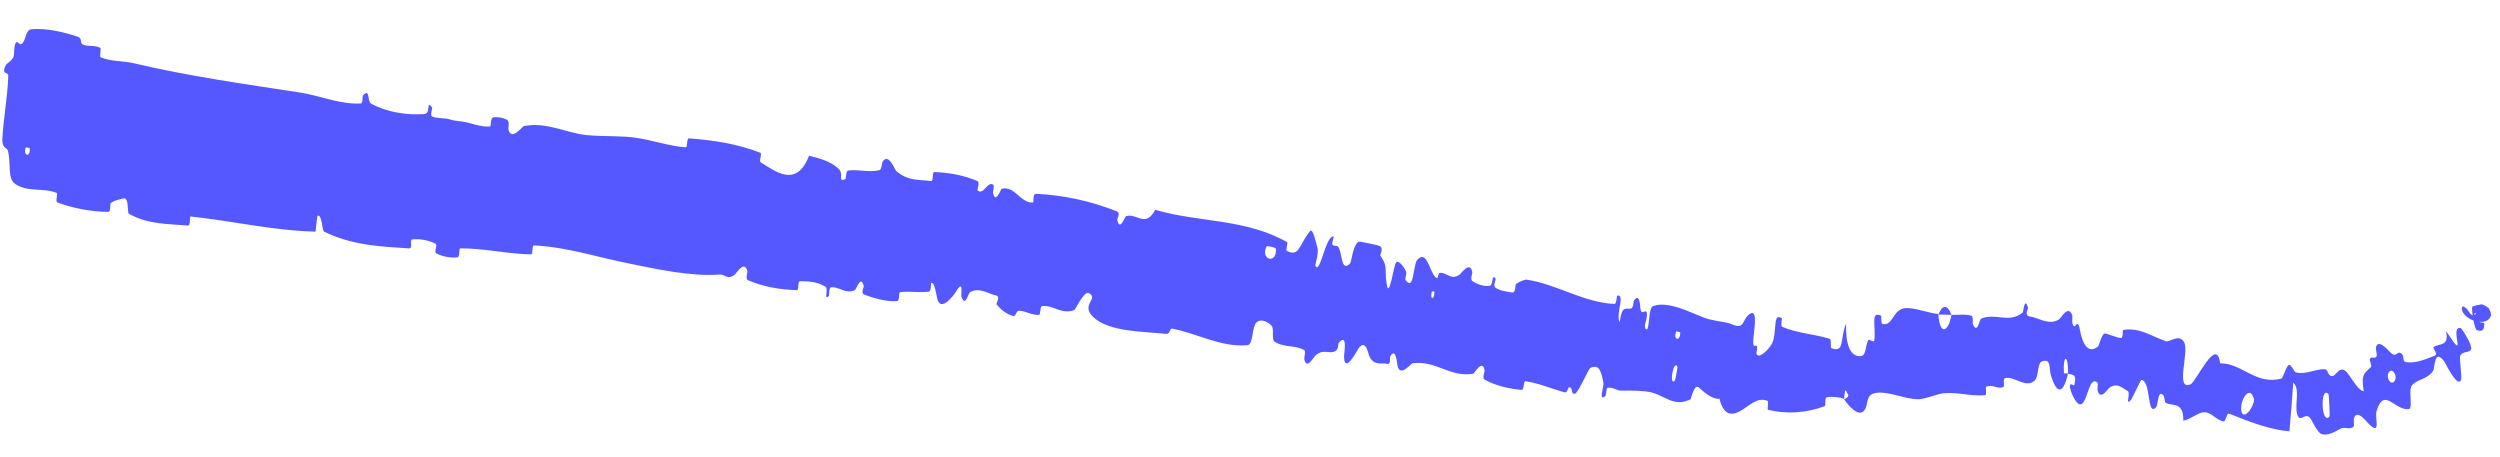 <?xml version="1.0" encoding="utf-8"?>
<svg xmlns="http://www.w3.org/2000/svg" fill="none" height="100%" overflow="visible" preserveAspectRatio="none" style="display: block;" viewBox="0 0 82 15" width="100%">
<path d="M1.037 0.96C1.507 0.916 2.108 1.052 2.562 1.209C2.704 1.258 2.617 1.418 2.714 1.459C2.905 1.54 3.094 1.473 3.281 1.566C3.343 1.597 3.242 1.854 3.307 1.881C3.666 2.027 4.021 1.988 4.389 2.075C6.206 2.502 8.004 2.753 9.857 3.038C10.466 3.132 11.191 3.439 11.835 3.393C11.909 3.388 11.887 3.153 11.903 3.135C12.15 2.864 12.034 3.323 12.172 3.399C12.721 3.696 13.356 3.778 13.914 3.742C14.152 3.726 13.961 3.245 14.173 3.525C14.188 3.544 14.104 3.783 14.166 3.816C14.307 3.889 14.586 3.872 14.697 3.902C14.912 3.962 14.947 3.963 15.152 3.986C15.434 4.02 15.755 4.175 16.063 4.15C16.129 4.144 16.068 3.885 16.176 3.852C16.283 3.82 16.552 3.869 16.638 3.937C16.724 4.006 16.664 4.199 16.676 4.246C16.772 4.641 17.138 4.145 17.18 4.136C17.942 3.989 18.543 4.357 19.234 4.43C19.363 4.443 19.494 4.451 19.628 4.456C20.034 4.472 20.455 4.463 20.831 4.515C21.425 4.598 21.913 4.79 22.495 4.832C22.556 4.836 22.518 4.534 22.593 4.539C23.388 4.594 24.171 4.716 24.935 5.008C25.012 5.037 24.88 5.284 24.955 5.329C25.413 5.598 26.116 6.199 26.537 5.107C26.859 5.19 27.251 5.283 27.516 5.546C27.687 5.715 27.469 5.974 27.716 5.882C27.771 5.862 27.733 5.607 27.814 5.595C28.155 5.544 28.506 5.669 28.848 5.581C28.918 5.563 28.927 5.34 28.95 5.302C29.148 5 29.346 5.565 29.398 5.611C29.8 5.953 30.133 5.88 30.538 5.938C30.633 5.951 30.558 5.641 30.65 5.643C31.127 5.66 31.612 5.747 32.057 5.938C32.156 5.981 32.029 6.222 32.074 6.255C32.275 6.4 32.385 5.929 32.579 6.059C32.62 6.086 32.567 6.299 32.572 6.324C32.649 6.713 32.825 6.198 32.859 6.191C33.286 6.084 33.473 6.669 33.876 6.643C33.924 6.639 33.854 6.351 33.987 6.358C34.876 6.397 35.795 6.597 36.633 6.934C36.765 6.986 36.64 7.178 36.645 7.205C36.73 7.619 36.892 7.101 36.939 7.088C37.304 6.991 37.57 7.481 37.892 6.882C39.334 7.306 40.849 7.162 42.225 7.947C42.242 7.956 42.17 8.211 42.205 8.229C42.312 8.283 42.39 8.296 42.453 8.279C42.641 8.228 42.698 7.91 42.974 7.575C43.067 7.462 43.2 8.094 43.214 8.141C43.262 8.314 43.127 8.689 43.146 8.725C43.31 9.001 43.476 7.715 43.746 7.757C43.755 7.76 43.682 7.99 43.701 8.018C43.761 8.102 43.847 8.02 43.904 8.112C44.034 8.325 43.988 8.955 44.29 8.632C44.328 8.59 44.397 7.856 44.635 7.929C44.727 7.959 45.162 8.016 45.272 8.082C45.383 8.149 45.263 8.369 45.27 8.381C45.543 8.743 45.4 8.851 45.486 9.335C45.571 9.817 45.706 8.723 45.791 8.612C45.877 8.502 46.073 8.796 46.115 8.895C46.158 8.993 46.062 9.129 46.105 9.188C46.39 9.573 46.345 8.674 46.487 8.52C46.822 8.156 46.894 8.998 47.122 9.118C47.183 9.15 47.162 8.958 47.222 8.951C47.469 8.925 47.56 9.2 47.867 9.016C47.918 8.986 48.212 8.538 48.29 8.919C48.301 8.973 48.21 9.164 48.301 9.226C48.437 9.32 48.695 9.411 48.865 9.372C48.99 9.343 48.916 8.989 49.044 9.118C49.102 9.175 48.944 9.347 49.056 9.439C49.168 9.531 49.48 9.579 49.601 9.594C49.72 9.608 49.701 9.346 49.714 9.331C49.788 9.245 50.04 9.166 50.06 9.17C51.083 9.325 51.938 9.924 52.95 9.969C53.03 9.973 53.028 9.699 53.04 9.697C53.325 9.636 52.985 10.299 53.127 10.568C53.2 10.027 53.292 10.145 53.488 10.121C53.584 10.109 53.573 9.892 53.585 9.872C53.777 9.582 53.793 10.006 53.802 10.094C53.835 10.416 53.995 10.071 54.019 10.287C54.042 10.502 53.849 10.778 54.029 10.806C54.114 10.624 54.073 10.098 54.222 10.041C54.459 9.951 54.749 9.997 55.037 10.086C55.435 10.211 55.834 10.418 56.067 10.474C56.47 10.571 56.605 10.55 56.837 10.649C57.255 10.823 57.135 10.429 57.417 10.283C57.696 10.135 57.485 11.05 57.506 11.252C57.528 11.455 57.589 11.254 57.628 11.367C57.667 11.481 57.551 11.608 57.662 11.658C57.773 11.709 58.11 11.376 58.163 11.169C58.274 10.732 58.166 10.26 58.445 10.44C58.461 10.45 58.394 10.691 58.457 10.72C58.958 10.934 59.493 10.955 60.013 11.11C60.084 11.132 60.027 11.405 60.069 11.421C60.513 11.582 60.342 11.128 60.552 10.609C60.531 11.288 60.683 11.699 61.021 11.681C61.222 11.67 61.168 11.376 61.279 11.158C61.312 11.093 61.468 11.284 61.482 11.143C61.526 10.681 61.351 10.186 61.7 10.357C61.715 10.366 61.693 10.618 61.744 10.628C62.082 10.694 62.071 10.216 62.418 10.119C62.477 10.103 62.549 10.101 62.628 10.108C62.925 10.132 63.315 10.281 63.575 10.298C63.631 11.058 63.917 10.861 64.008 10.328C64.223 10.335 64.452 10.293 64.661 10.356C64.733 10.377 64.696 10.6 64.706 10.623C64.857 10.992 64.928 10.477 64.974 10.455C65.466 10.243 65.874 10.626 66.349 10.25C66.365 10.237 66.399 9.707 66.522 10.095C66.53 10.122 66.371 10.361 66.593 10.383C66.817 10.404 67.226 10.699 67.544 10.468C67.62 10.412 67.833 9.992 67.968 10.336C67.985 10.382 67.955 10.533 67.979 10.619C68.057 10.893 68.141 10.362 68.222 10.823C68.304 11.284 68.5 11.638 68.828 11.35C68.838 11.342 68.947 10.925 69.042 10.94C69.196 10.965 69.406 11.073 69.566 11.087C69.643 11.094 69.621 10.826 69.635 10.823C69.724 10.807 69.81 10.803 69.889 10.806C70.293 10.822 70.609 11.04 71.051 11.195C71.15 11.23 71.501 10.924 71.647 11.241C71.801 11.589 71.341 12.813 71.849 12.607C72.038 12.523 72.707 10.994 72.82 11.917C73.291 11.912 73.623 12.208 74.067 12.376C74.314 12.465 74.574 12.491 74.838 12.413C74.874 12.403 75.013 11.956 75.081 11.967C75.184 11.984 75.234 12.2 75.311 12.217C75.64 12.293 75.936 12.102 76.248 12.11C76.368 12.111 76.343 12.335 76.489 12.335C76.636 12.334 76.698 12.034 76.907 12.149C77.013 12.208 77.154 12.482 77.305 12.665C77.379 12.755 77.457 12.822 77.53 12.832C77.431 12.252 77.568 12.241 77.768 12.037C77.806 11.997 77.713 11.809 77.728 11.78C77.789 11.658 77.906 11.804 77.957 11.673C77.97 11.641 77.922 11.446 77.929 11.409C77.985 11.091 78.315 11.468 78.377 11.531C78.605 11.776 78.6 11.504 78.744 11.582C78.891 11.658 78.768 11.852 78.922 11.878C79.243 11.93 79.587 11.77 79.864 11.665C79.974 11.622 79.796 11.406 79.81 11.394C80 11.241 80.347 11.393 80.228 10.856C80.992 12.017 80.299 10.676 80.712 10.762C80.745 10.769 81.103 11.317 81.052 11.455C81 11.594 80.757 11.492 80.688 11.694C80.674 11.74 80.745 12.385 80.73 12.432C80.633 12.795 80.21 11.913 80.18 11.868C79.833 11.389 79.862 12.088 79.812 12.156C79.602 12.462 79.31 12.418 79.113 12.637C78.984 12.779 79.153 13.395 79.014 13.416C78.543 13.484 78.197 12.653 77.946 13.5C77.888 13.68 78.122 14.348 77.668 13.875C77.655 13.86 77.567 13.752 77.473 13.676C77.371 13.594 77.26 13.552 77.207 13.727C77.195 13.769 77.223 13.97 77.201 13.991C77.05 14.123 76.921 13.975 76.75 14.07C76.578 14.165 76.365 14.298 76.151 14.239C76.022 14.204 75.85 13.83 75.791 13.738C75.625 13.474 75.444 13.91 75.346 13.583C75.256 13.255 75.456 12.768 75.219 12.548C75.186 13.076 75.138 13.617 75.093 14.147C74.643 14.108 74.199 13.98 73.656 13.781C73.433 13.695 73.255 13.616 73.101 13.567C73.039 13.547 73.001 13.836 72.934 13.823C72.659 13.768 72.549 13.515 72.291 13.522C72.092 13.529 71.821 13.77 71.612 13.8C71.629 13.182 71.274 13.318 71.056 13.225C70.98 13.192 71.011 13.034 70.962 12.972C70.773 12.743 70.79 13.288 70.717 13.361C70.41 13.677 70.56 12.476 70.235 12.463C70.215 12.461 69.933 13.076 69.899 13.113C69.691 13.352 69.896 12.886 69.789 12.826C69.749 12.803 69.711 12.778 69.673 12.754C69.532 12.66 69.406 12.58 69.196 12.711C69.119 12.759 68.913 13.144 68.802 12.822C68.788 12.78 68.816 12.569 68.802 12.555C68.552 12.325 68.492 12.993 68.326 13.208C68.162 13.424 67.961 12.948 67.921 12.812C67.817 12.461 68.025 12.671 68.034 12.637C68.139 12.241 67.962 12.299 67.831 12.258C67.848 11.601 67.658 11.63 67.696 12.218C67.701 12.282 67.806 12.226 67.831 12.258C67.68 12.895 67.483 12.967 67.283 12.357C67.188 12.071 67.3 11.745 66.972 11.856C66.825 11.906 66.87 12.36 66.74 12.48C66.447 12.755 66.076 12.331 65.776 12.401C65.668 12.427 65.776 12.673 65.703 12.699C65.51 12.769 65.334 12.587 65.14 12.688C65.123 12.698 65.174 12.955 65.114 12.961C64.66 13.006 64.255 12.863 63.778 12.896C63.563 12.912 63.206 13.07 62.966 13.092C62.947 13.093 62.929 13.094 62.911 13.094C62.462 13.097 61.852 12.783 61.46 12.905C61.203 12.984 61.278 13.238 61.176 13.422C60.973 13.78 60.541 13.186 60.488 13.093C60.486 13.09 60.714 13.019 60.585 12.891C60.502 12.617 60.491 13.091 60.488 13.093C60.451 13.034 59.991 12.989 59.901 13.038C59.852 13.066 59.883 13.311 59.856 13.321C59.238 13.549 58.599 13.593 57.982 13.439C57.972 13.433 58.006 13.16 57.98 13.15C57.633 13.005 57.378 13.32 57.063 13.491C56.748 13.661 56.518 13.567 56.4 13.078C56.175 13.112 55.889 12.864 55.728 12.713C55.57 12.563 55.468 13.088 55.45 13.097C55.058 13.285 54.826 13.156 54.539 13.018C54.433 12.966 54.315 12.912 54.181 12.875C53.95 12.811 53.477 12.804 53.216 12.815C53.012 12.825 52.915 12.68 52.719 12.725C52.693 12.731 52.674 12.97 52.665 12.977C52.411 13.22 52.615 12.666 52.593 12.556C52.511 12.156 52.457 11.941 52.165 12.067C52.1 12.096 51.772 12.887 51.655 12.915C51.504 12.95 51.613 12.665 51.452 12.709C51.438 12.712 51.405 12.895 51.318 12.87C50.905 12.756 50.468 12.565 50.031 12.503C49.971 12.494 49.993 12.797 49.907 12.789C49.497 12.748 49.064 12.658 48.697 12.452C48.607 12.401 48.703 12.209 48.693 12.145C48.629 11.758 48.353 12.254 48.322 12.259C47.562 12.386 47.097 11.812 46.327 11.915C46.282 11.921 45.886 12.439 45.828 11.928C45.824 11.894 45.773 11.373 45.597 11.694C45.586 11.714 45.628 11.985 45.485 11.934C45.341 11.884 45.079 12.016 44.922 11.701C44.872 11.602 44.802 11.079 44.547 11.445C44.531 11.471 44.088 12.32 44.085 11.684C44.084 11.58 44.208 10.928 43.925 11.227C43.871 11.285 43.927 11.444 43.797 11.517C43.597 11.629 43.396 11.418 43.131 11.675C43.085 11.721 42.857 12.141 42.781 11.784C42.769 11.728 42.841 11.515 42.777 11.48C42.528 11.345 42.258 11.38 41.995 11.296C41.93 11.275 41.866 11.246 41.804 11.205C41.696 11.135 41.809 10.79 41.701 10.676C41.592 10.563 41.361 10.435 41.21 10.578C41.058 10.721 41.114 11.306 40.916 11.323C40.058 11.396 39.284 10.946 38.46 10.78C38.338 10.756 38.412 10.972 38.229 10.95C37.559 10.871 36.377 10.901 35.853 10.393C35.433 9.985 36.056 9.802 35.718 9.614C35.554 9.524 35.28 10.156 35.236 10.171C34.802 10.327 34.559 9.998 34.182 10.039C34.104 10.048 34.143 10.324 34.077 10.328C33.85 10.345 33.637 10.196 33.424 10.191C33.329 10.189 33.319 10.395 33.235 10.367C33.033 10.305 32.861 10.196 32.684 9.979C32.668 9.959 32.825 9.722 32.673 9.692C32.426 9.645 32.144 9.417 31.832 9.575C31.74 9.623 31.677 10.088 31.537 9.743C31.507 9.671 31.627 9.118 31.353 9.574C31.307 9.65 30.868 10.256 30.747 9.814C30.715 9.698 30.655 9.225 30.544 9.284C30.529 9.294 30.552 9.551 30.465 9.565C30.157 9.609 29.849 9.543 29.533 9.583C29.449 9.594 29.538 9.868 29.413 9.877C29.071 9.901 28.662 9.783 28.345 9.662C28.228 9.616 28.337 9.412 28.332 9.388C28.237 8.991 28.091 9.493 28.04 9.517C27.727 9.66 27.535 9.393 27.258 9.424C27.182 9.432 27.205 9.682 27.188 9.703C27.009 9.897 27.176 9.472 27.085 9.412C26.83 9.242 26.525 9.225 26.247 9.223C26.145 9.223 26.224 9.52 26.133 9.517C25.592 9.502 25.039 9.409 24.534 9.191C24.439 9.15 24.527 8.938 24.512 8.886C24.412 8.521 24.148 8.973 24.096 9.012C23.855 9.194 23.793 8.991 23.598 9.005C22.642 9.076 21.502 8.818 20.628 8.642C20.116 8.539 19.658 8.421 19.212 8.317C18.658 8.189 18.124 8.082 17.514 8.049C17.444 8.045 17.484 8.343 17.423 8.343C16.64 8.332 15.887 8.141 15.101 8.147C15.037 8.147 15.102 8.432 14.997 8.442C14.781 8.462 14.519 8.421 14.314 8.312C14.214 8.26 14.377 8.037 14.276 7.988C14.041 7.876 13.784 7.831 13.529 7.851C13.421 7.86 13.554 8.158 13.416 8.148C12.473 8.085 11.546 8.048 10.627 7.595C10.564 7.564 10.559 6.985 10.41 7.082C10.385 7.241 10.369 7.428 10.349 7.598C8.97 7.565 7.63 7.248 6.255 7.101C6.197 7.095 6.272 7.408 6.159 7.398C5.509 7.338 4.87 7.37 4.229 7.013C4.165 6.978 4.243 6.445 4.042 6.51C4.006 6.522 3.707 6.57 3.621 6.68C3.609 6.696 3.643 6.951 3.547 6.95C2.995 6.943 2.423 6.84 1.886 6.643C1.799 6.611 1.915 6.352 1.854 6.327C1.417 6.149 0.913 6.313 0.504 6.037C0.231 5.851 0.374 5.4 0.258 4.935C0.241 4.869 0.064 4.845 0.076 4.58C0.106 3.916 0.25 3.197 0.271 2.488C0.276 2.336 0.025 2.48 0.195 2.124C0.207 2.1 0.389 1.992 0.441 1.871C0.478 1.787 0.446 1.515 0.515 1.409C0.584 1.304 0.633 1.534 0.743 1.412C0.854 1.289 0.834 0.98 1.037 0.96ZM55.021 12.034C54.904 11.755 54.725 12.679 54.937 12.486C54.948 12.475 55.028 12.048 55.021 12.034ZM73.928 13.072C73.916 13.036 73.903 13.006 73.89 12.981C73.751 12.682 73.457 13.15 73.518 13.485C73.551 13.636 73.644 13.618 73.729 13.533C73.856 13.413 73.957 13.156 73.928 13.072ZM76.375 12.928C76.101 12.619 76.125 13.954 76.406 13.665C76.423 13.649 76.391 12.946 76.375 12.928ZM0.975 4.862C0.973 4.85 0.847 4.827 0.843 4.839C0.751 5.132 1.004 5.176 0.975 4.862ZM78.513 12.206C78.39 12.054 78.229 12.312 78.38 12.504C78.504 12.659 78.669 12.395 78.513 12.206ZM47.051 9.572C47.051 9.557 46.963 9.53 46.952 9.608C46.915 9.86 47.052 9.811 47.051 9.572ZM81.097 10.059C81.127 10.044 81.16 10.031 81.203 10.02C81.226 10.014 81.249 10.008 81.289 10.002C81.334 10.019 81.374 9.903 81.633 10.11C81.779 10.387 81.665 10.383 81.666 10.427C81.647 10.458 81.629 10.474 81.611 10.488C81.576 10.515 81.543 10.529 81.509 10.539C81.441 10.559 81.373 10.562 81.307 10.555C81.174 10.542 81.05 10.489 80.954 10.422C80.756 10.293 80.697 10.084 80.79 10.045C80.796 10.057 80.884 10.084 80.942 10.171C81.004 10.253 81.057 10.357 81.132 10.342C81.174 10.334 81.197 10.312 81.203 10.289C81.205 10.277 81.204 10.265 81.194 10.262C81.189 10.261 81.183 10.262 81.173 10.278C81.172 10.294 81.121 10.333 81.211 10.474C81.356 10.616 81.419 10.565 81.438 10.581C81.461 10.585 81.467 10.591 81.473 10.598C81.483 10.614 81.484 10.633 81.484 10.654C81.484 10.695 81.477 10.738 81.464 10.773C81.436 10.843 81.376 10.881 81.234 10.822C81.158 10.791 81.045 10.079 81.097 10.057C81.097 10.057 81.097 10.058 81.097 10.059ZM55.112 10.905C55.111 10.892 54.988 10.86 54.982 10.871C54.864 11.154 55.116 11.22 55.112 10.905ZM41.848 8.15C41.845 8.123 41.558 8.055 41.545 8.078C41.322 8.538 41.901 8.677 41.848 8.15ZM63.581 10.317C63.698 10.007 63.87 9.959 64.008 10.328C63.866 10.317 63.724 10.324 63.581 10.317Z" fill="#5557FF" id="Vector 97"/>
</svg>